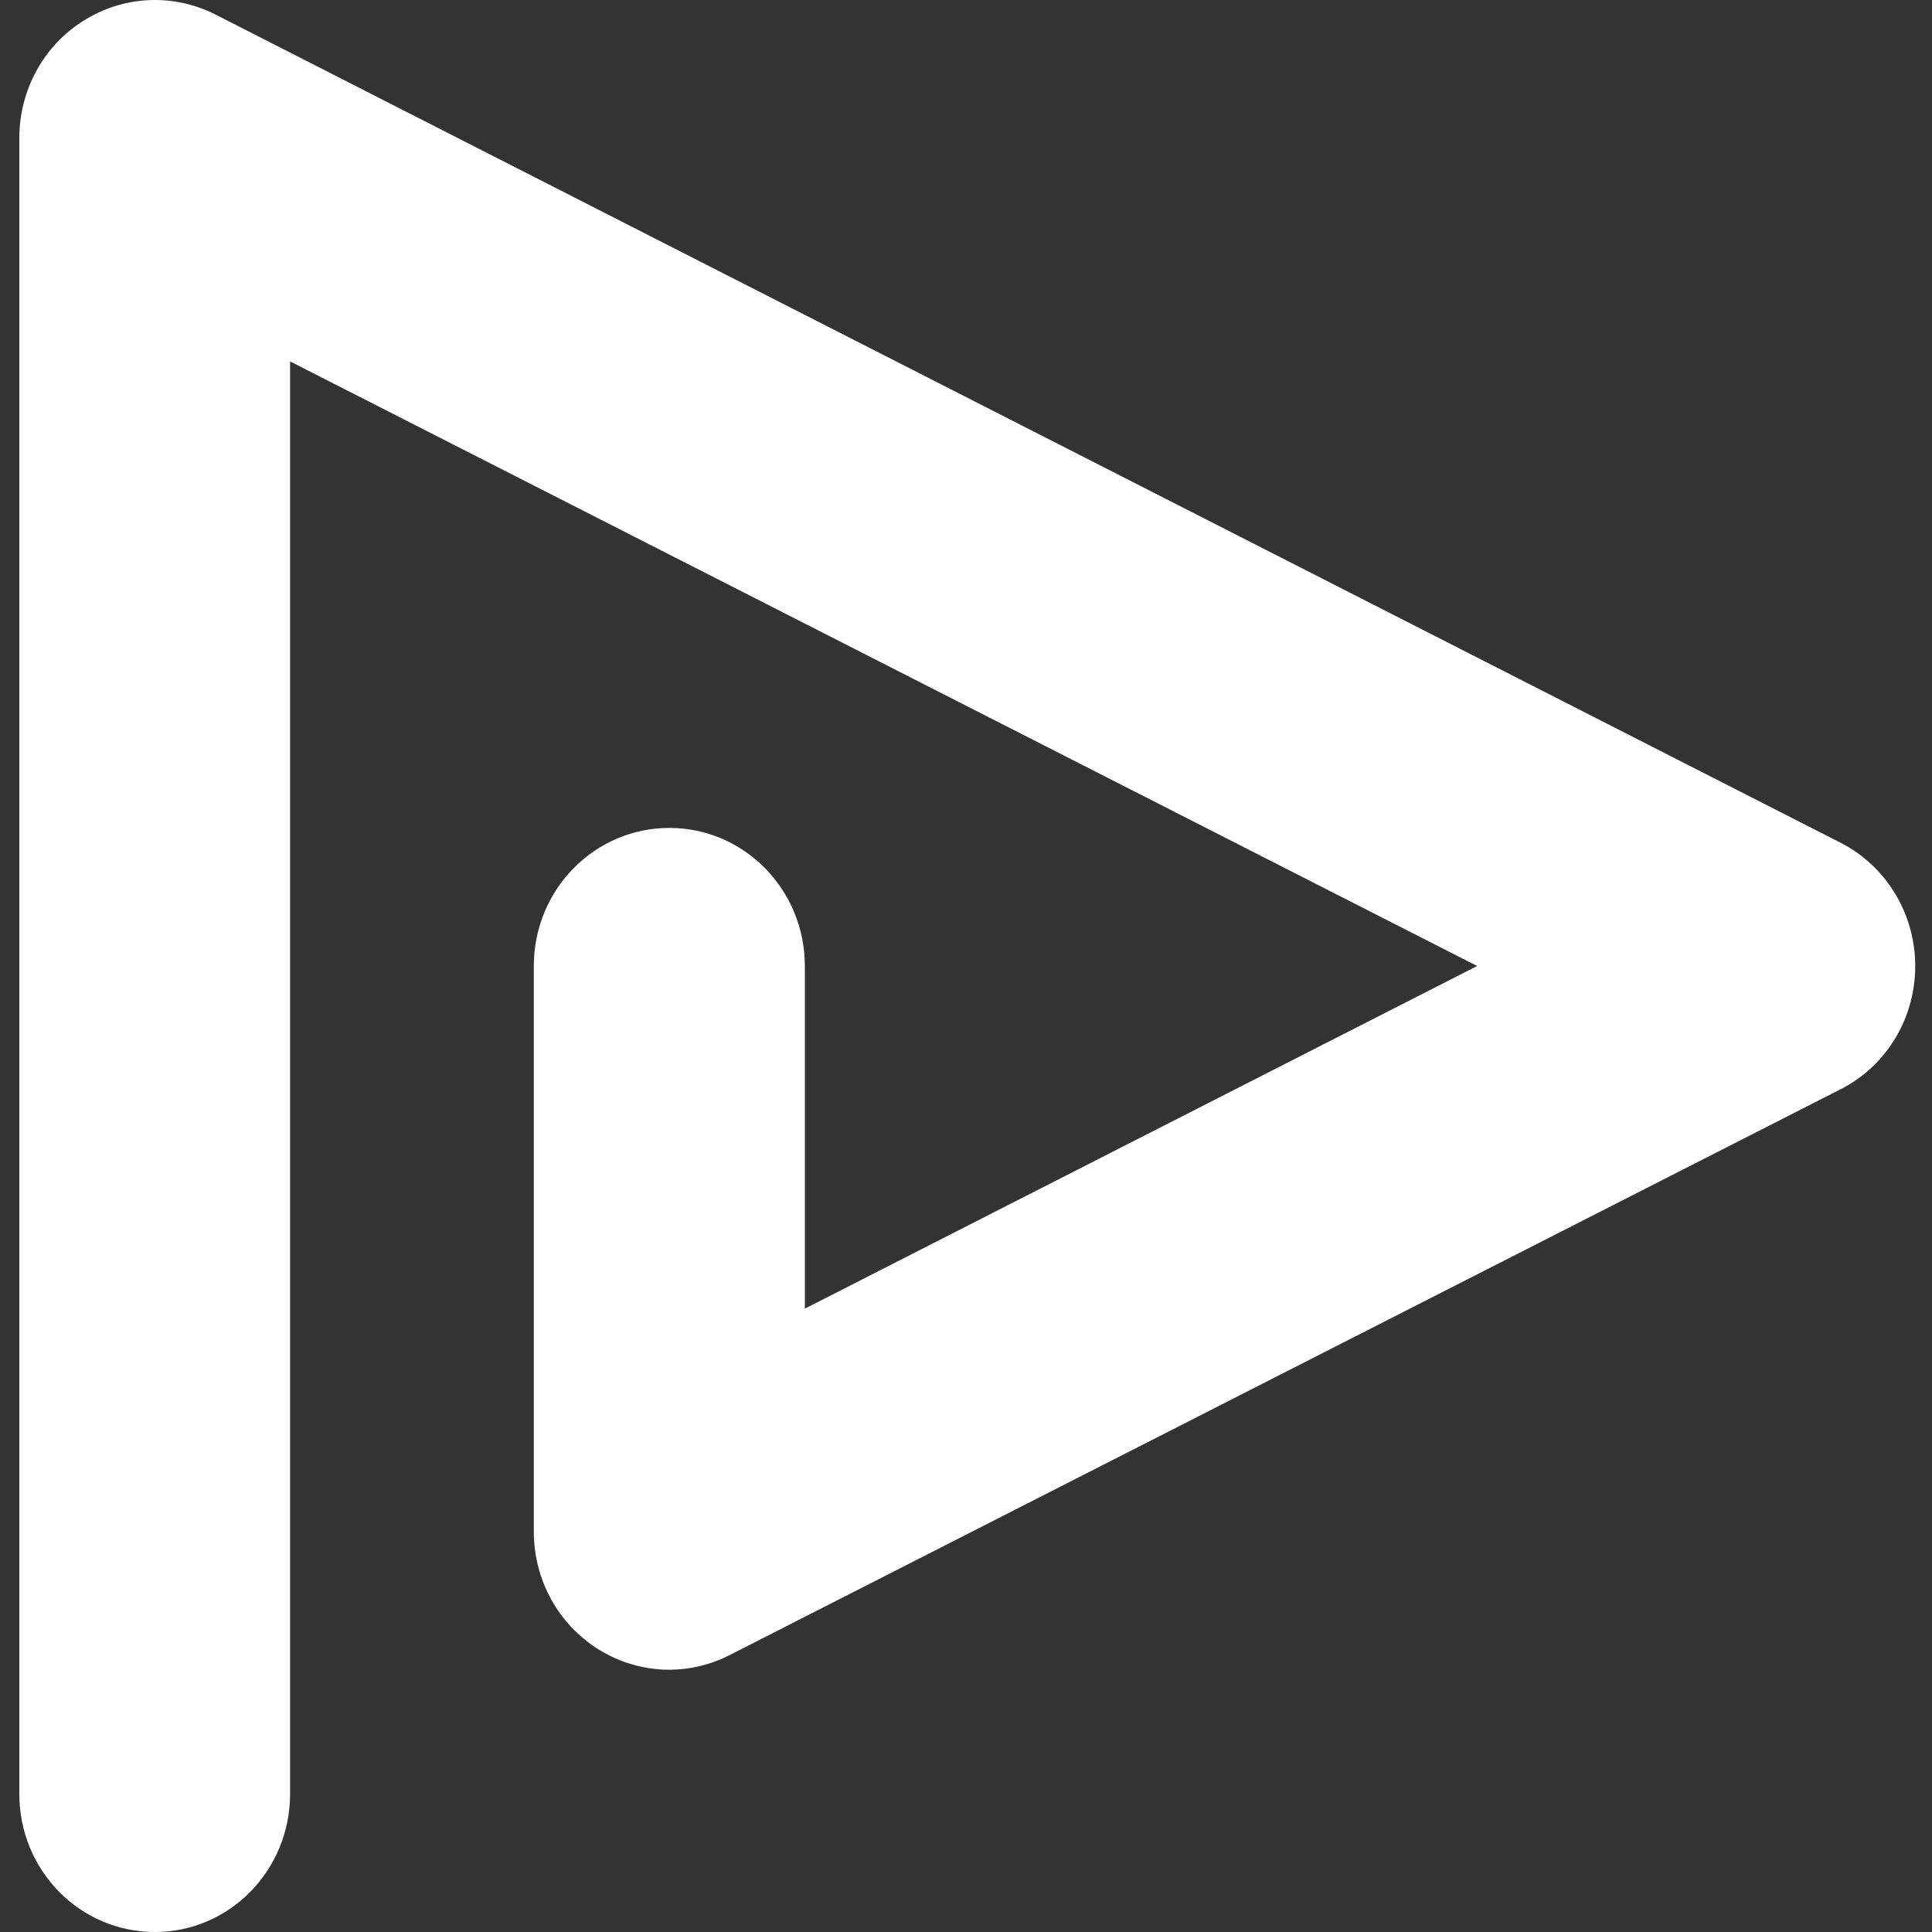 <svg width="100" height="100" viewBox="0 0 100 100" fill="none" xmlns="http://www.w3.org/2000/svg">
<rect x="0" y="0" width="100" height="100" fill="#333333" stroke="none"/>
<path d="M15.015 92.853V18.706L76.457 50L41.659 67.735V50C41.659 46.059 38.527 42.853 34.644 42.853C30.776 42.853 27.63 46.044 27.63 50V79.279C27.63 81.765 28.885 84.044 30.949 85.353C33.028 86.662 35.597 86.779 37.776 85.662L95.264 56.382C97.645 55.177 99.132 52.706 99.132 50C99.132 47.294 97.631 44.824 95.264 43.618L11.147 0.75C8.967 -0.353 6.398 -0.235 4.32 1.074C2.256 2.368 1 4.662 1 7.147V92.853C1 96.809 4.132 100 8.015 100C11.883 100 15.015 96.809 15.015 92.853Z" fill="white"/>
</svg>
